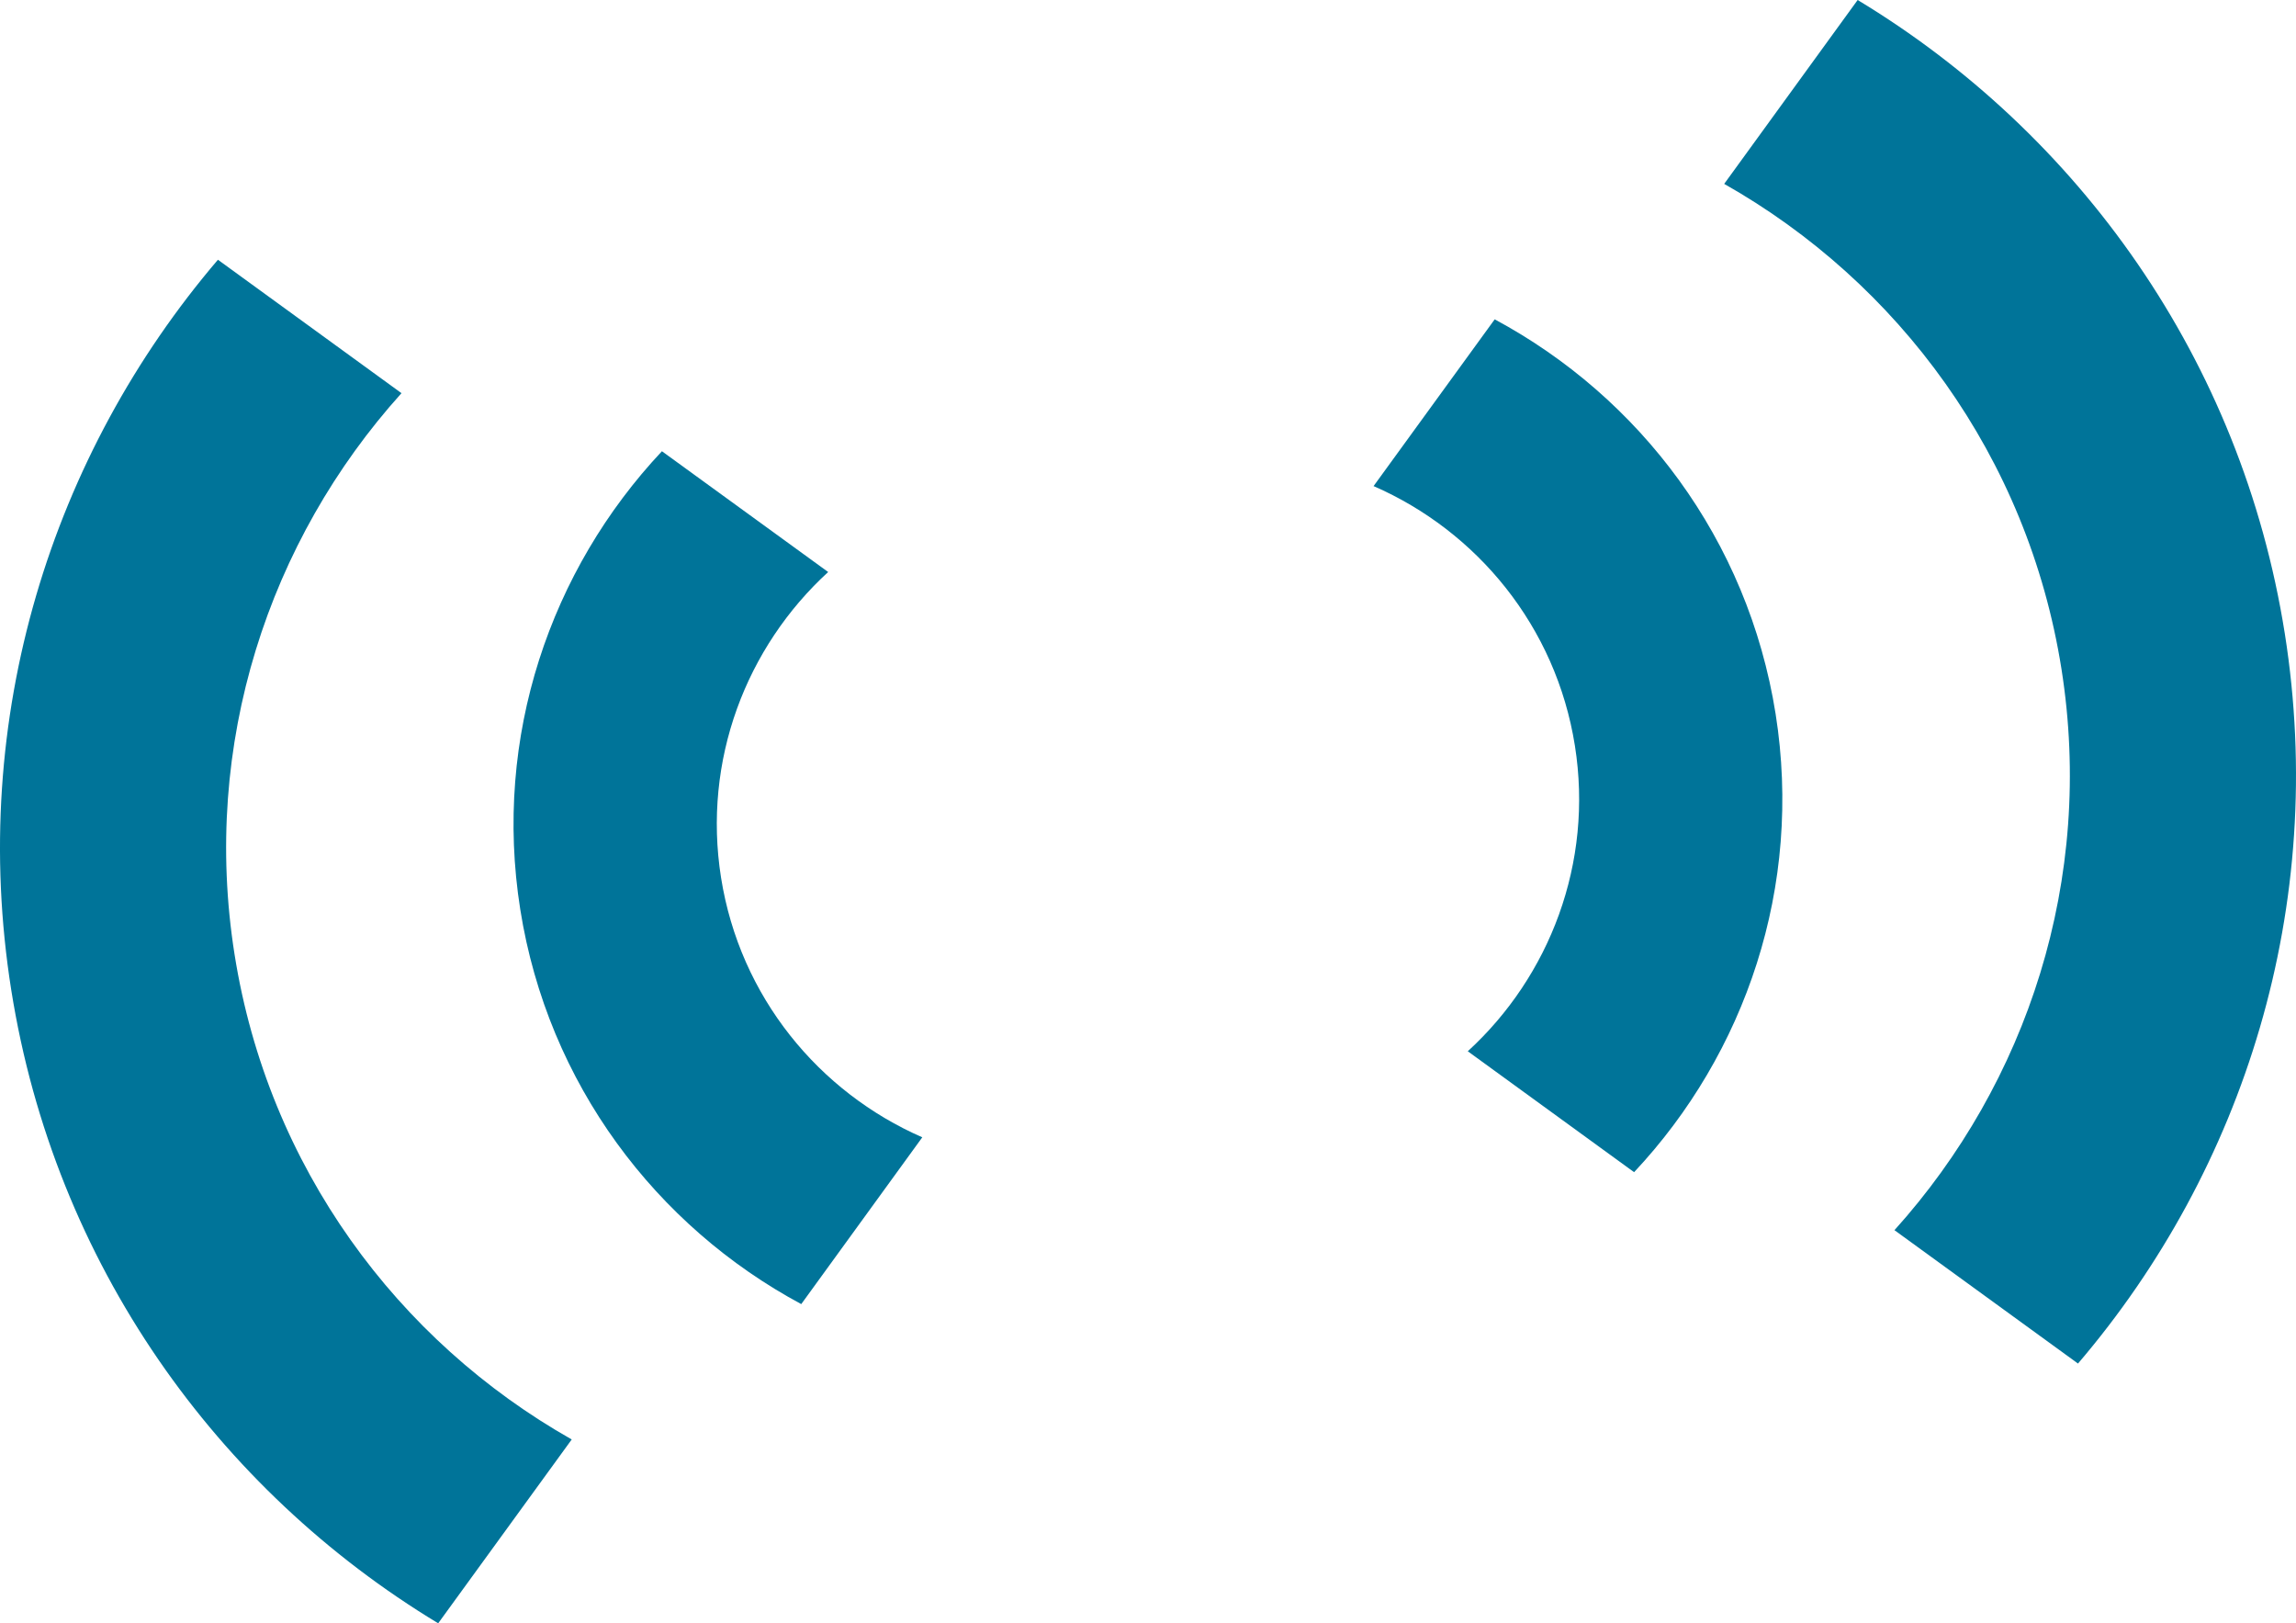 <?xml version="1.0" encoding="iso-8859-1"?>
<!-- Generator: Adobe Illustrator 21.0.2, SVG Export Plug-In . SVG Version: 6.00 Build 0)  -->
<svg version="1.1" id="Laag_1" xmlns="http://www.w3.org/2000/svg" xmlns:xlink="http://www.w3.org/1999/xlink" x="0px" y="0px"
	 viewBox="0 0 91.711 64.833" style="enable-background:new 0 0 91.711 64.833;" xml:space="preserve">
<path style="fill:#007499;" d="M62.908,29.785c0.743,4.691-1.013,9.212-4.279,12.202l6.643,4.829
	c4.444-4.737,6.745-11.404,5.653-18.301c-1.105-6.976-5.431-12.651-11.221-15.761l-4.838,6.66
	C58.993,21.214,62.152,25.014,62.908,29.785"/>
<path style="fill:#007499;" d="M28.801,35.051c-0.743-4.694,1.011-9.211,4.279-12.205l-6.64-4.824
	c-4.45,4.735-6.751,11.4-5.659,18.299c1.105,6.974,5.434,12.654,11.224,15.764l4.835-6.662
	C32.716,43.622,29.556,39.819,28.801,35.051"/>
<path style="fill:#007499;" d="M82.342,26.713c1.332,8.41-1.372,16.538-6.67,22.419l7.331,5.327
	c6.641-7.773,9.981-18.293,8.26-29.159C89.529,14.351,83.021,5.327,74.202,0l-5.331,7.344
	C75.825,11.279,80.997,18.223,82.342,26.713"/>
<path style="fill:#007499;" d="M9.369,38.119c-1.332-8.407,1.369-16.537,6.668-22.416l-7.332-5.329
	c-6.638,7.775-9.978,18.292-8.257,29.158c1.734,10.949,8.239,19.973,17.055,25.301l5.334-7.342
	C15.881,53.557,10.714,46.612,9.369,38.119"/>
</svg>
